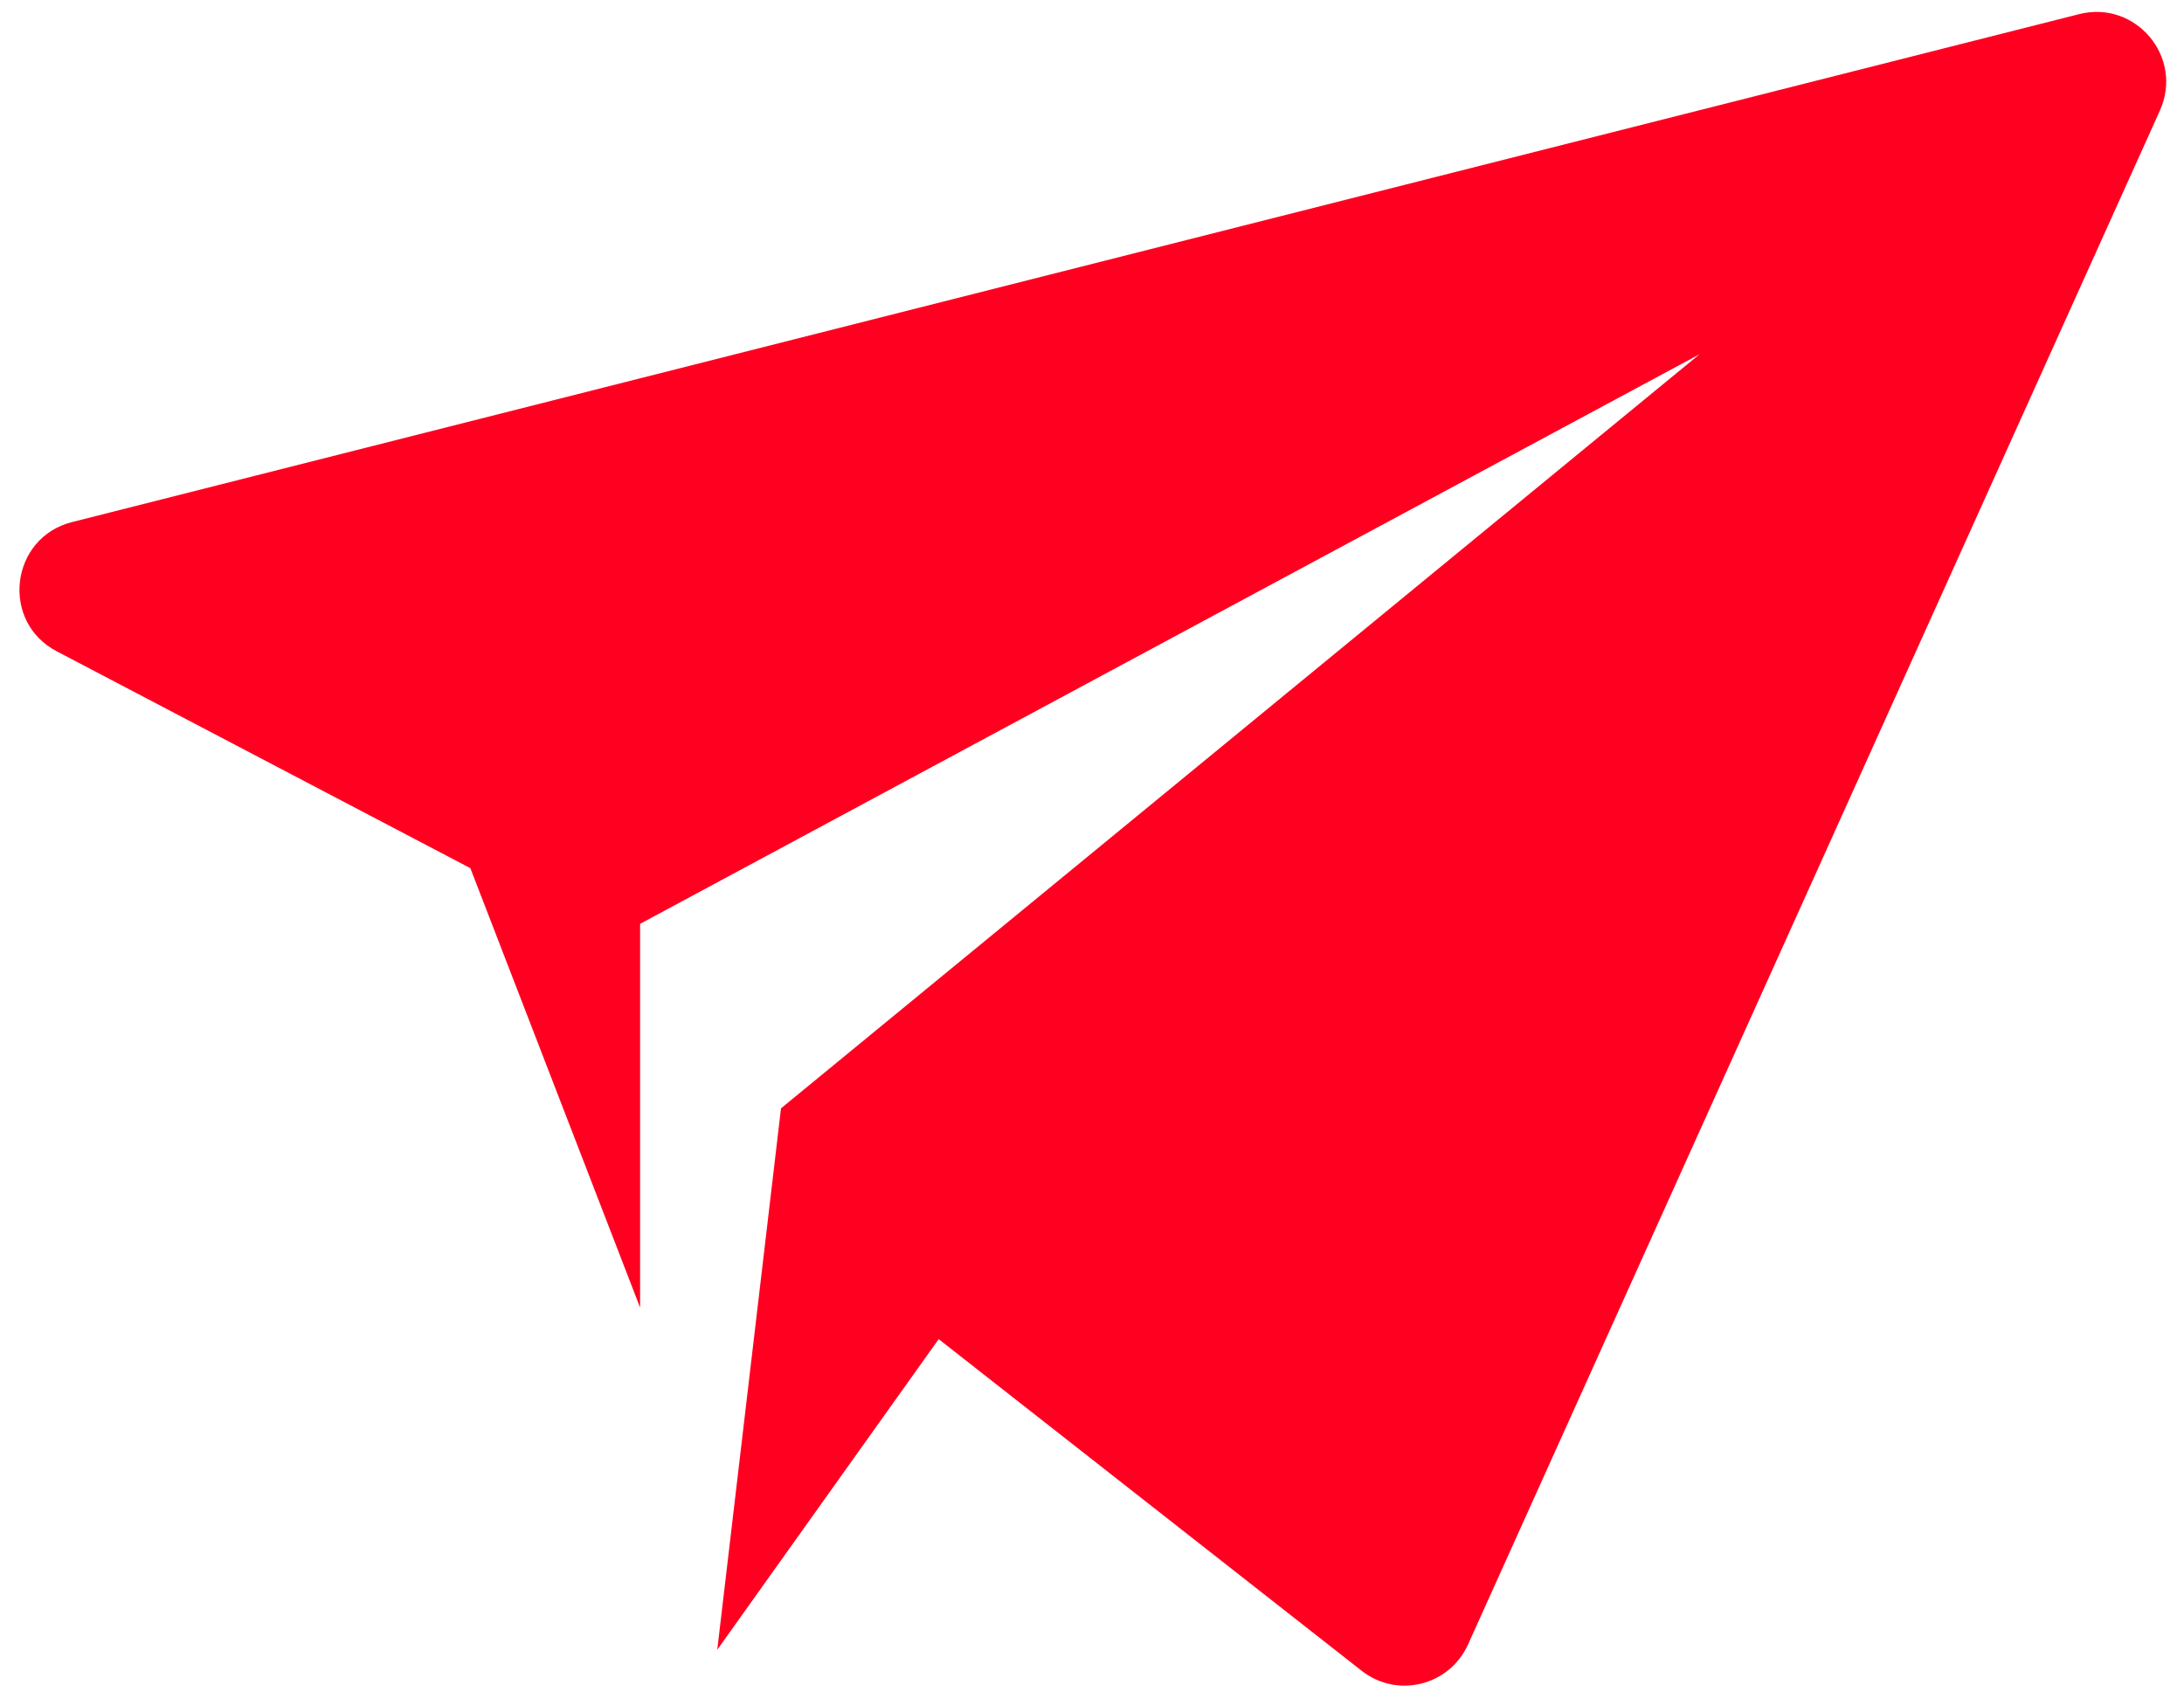 <?xml version="1.0" encoding="UTF-8" standalone="no"?><svg xmlns="http://www.w3.org/2000/svg" xmlns:xlink="http://www.w3.org/1999/xlink" fill="#ff0020" height="253.2" preserveAspectRatio="xMidYMid meet" version="1" viewBox="87.1 123.5 325.5 253.2" width="325.5" zoomAndPan="magnify"><g id="change1_1"><path d="M194,369.4l9.5-80.7l136.9-112.4l-157.9,84.9v57.2l-25.3-65.5l-61.6-32.3c-8.5-4.4-7-17,2.3-19.3L397,125.6 c8.4-2.1,15.6,6.4,12,14.4L305.9,368.6c-2.8,6.2-10.6,8.1-15.9,3.9l-63-49.4L194,369.4z"/></g></svg>